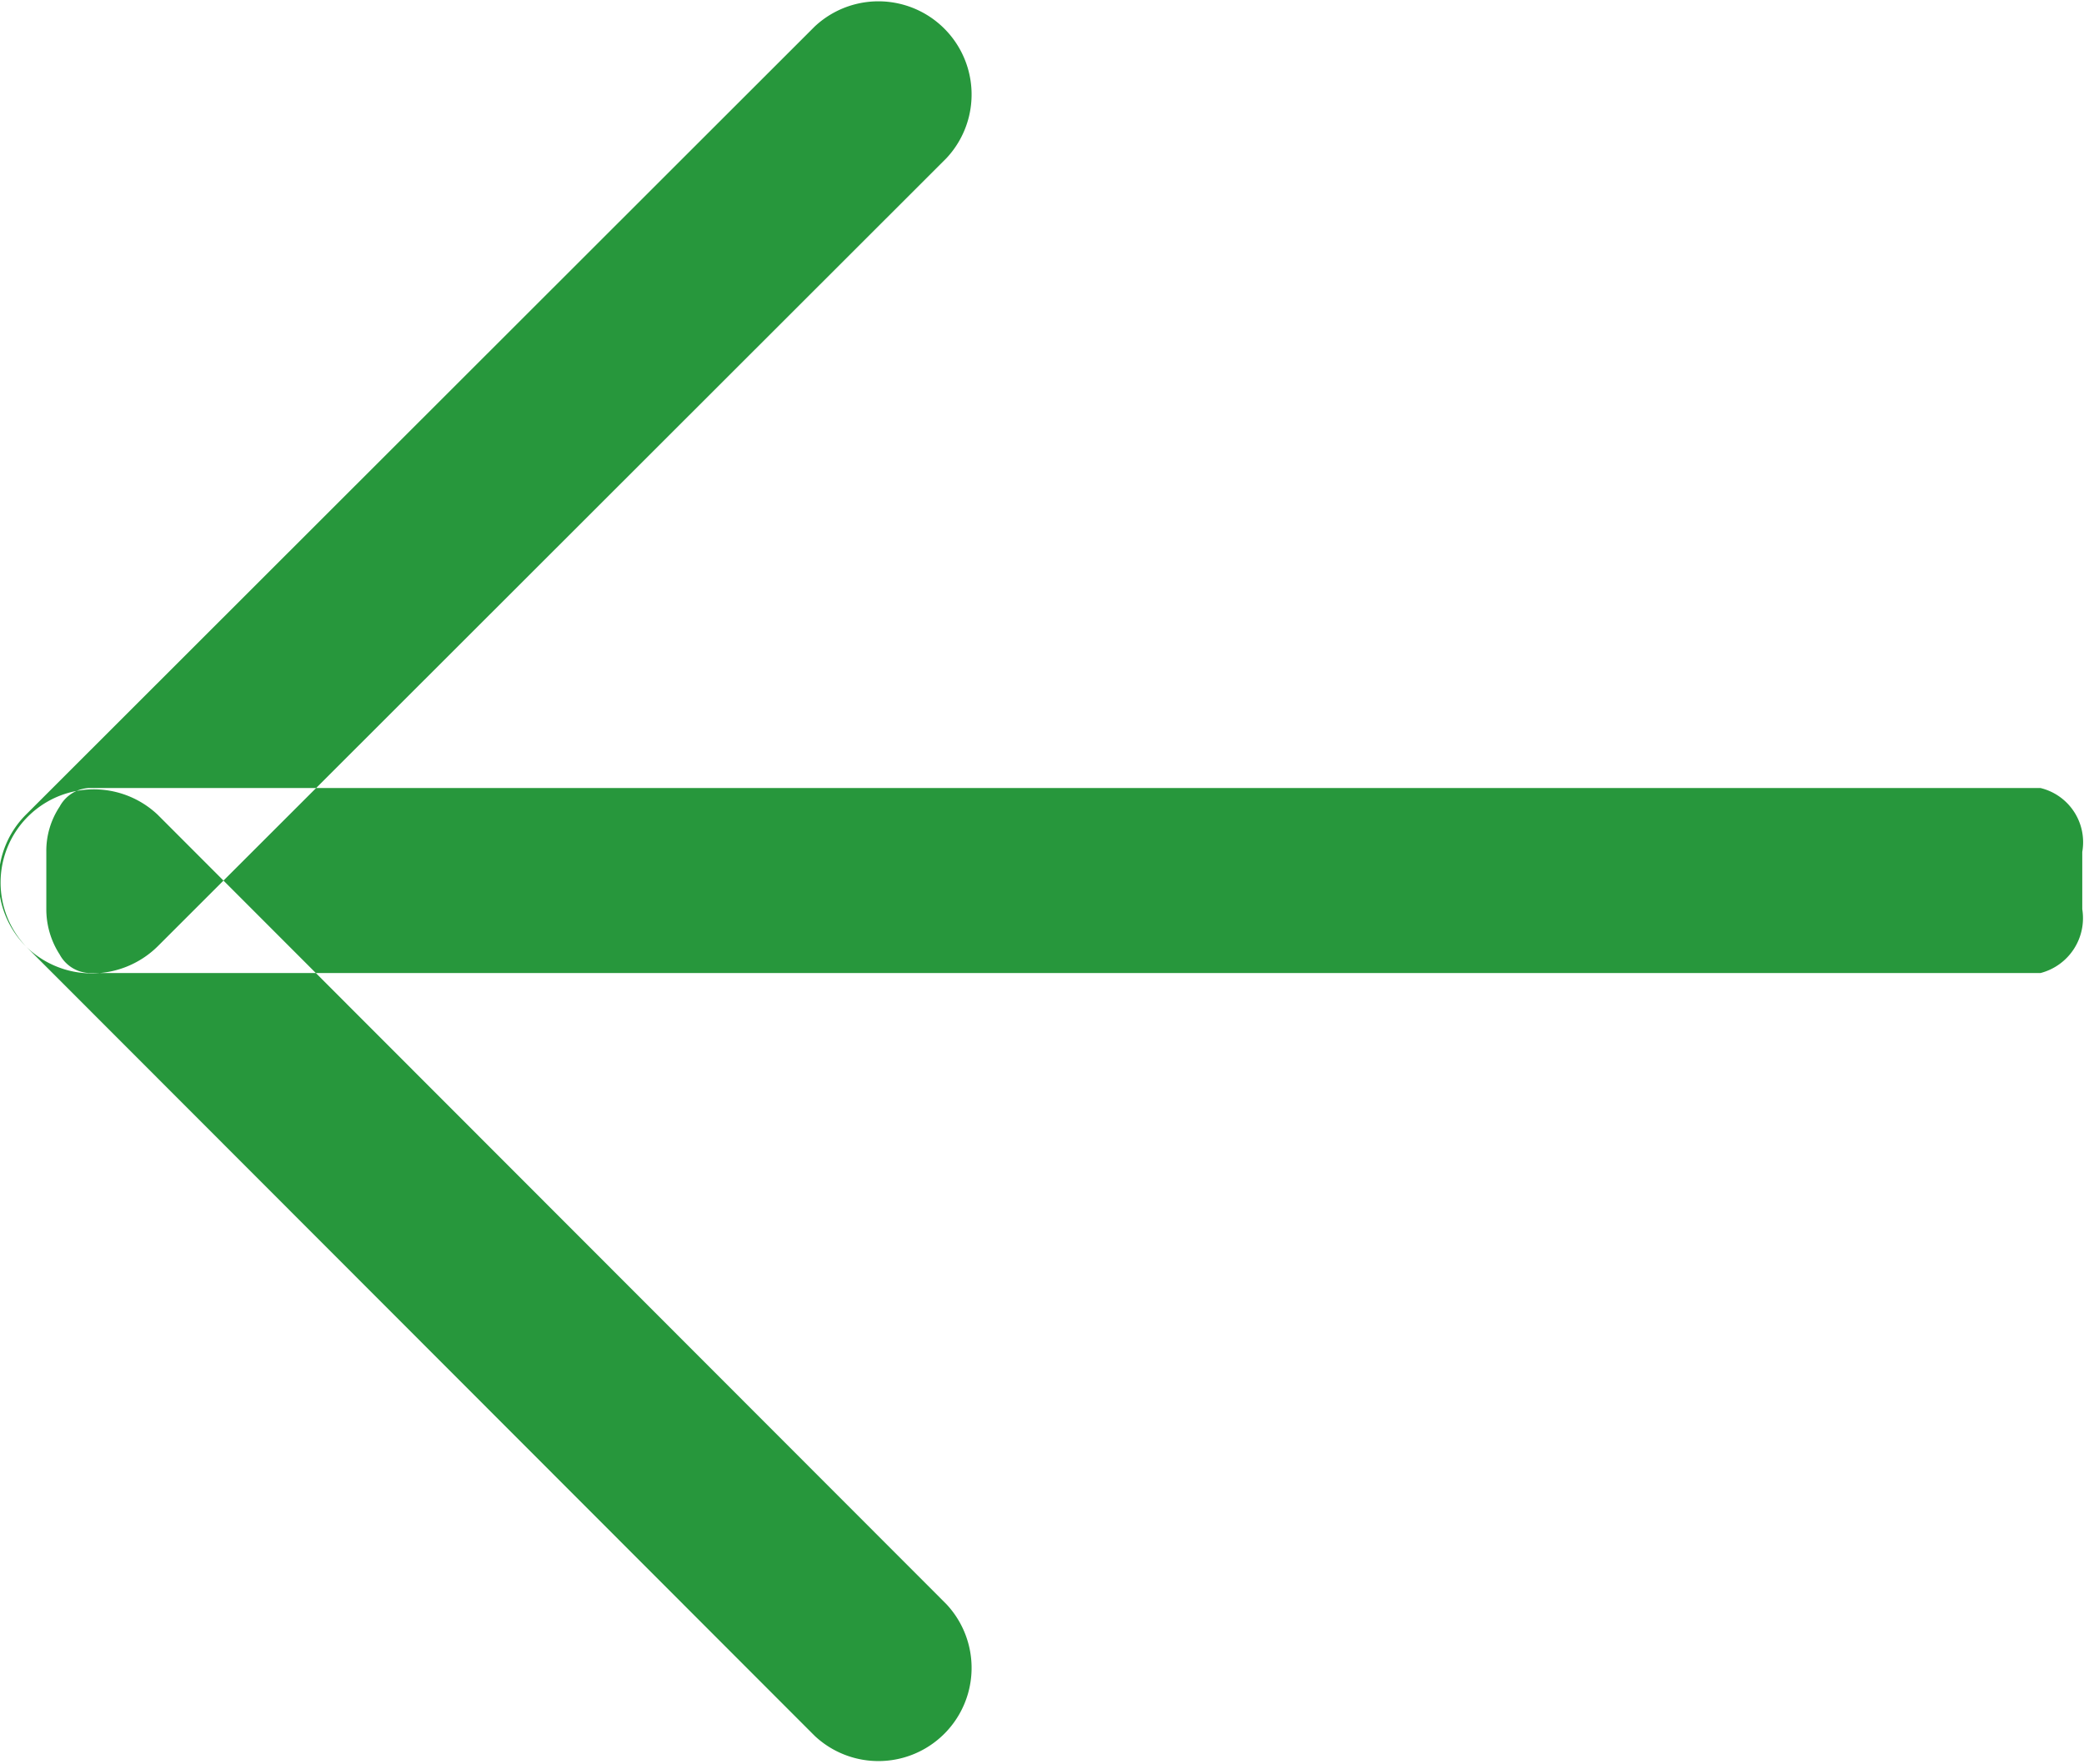 <svg xmlns="http://www.w3.org/2000/svg" width="15.657" height="13.25" viewBox="0 0 15.657 13.25">
  <defs>
    <style>
      .cls-1 {
        fill: #27973c;
        fill-rule: evenodd;
      }
    </style>
  </defs>
  <path id="qibutimg1" class="cls-1" d="M724.976,3482.45a0.7,0.7,0,0,1,0-.99l5.925-5.92a0.7,0.7,0,0,1,.989.99l-5.925,5.92a0.705,0.705,0,0,1-.989,0h0Zm5.925,5.93-5.925-5.93a0.7,0.7,0,0,1,.989-0.99l5.925,5.93a0.7,0.7,0,0,1-.989.99h0Zm9.21-5.73H725.449a0.265,0.265,0,0,1-.22-0.14,0.625,0.625,0,0,1-.1-0.34v-0.43a0.6,0.6,0,0,1,.1-0.34,0.265,0.265,0,0,1,.22-0.14h14.662a0.419,0.419,0,0,1,.314.48v0.43a0.426,0.426,0,0,1-.314.48h0Z" transform="translate(-724.781 -3475.34)"/>
</svg>
